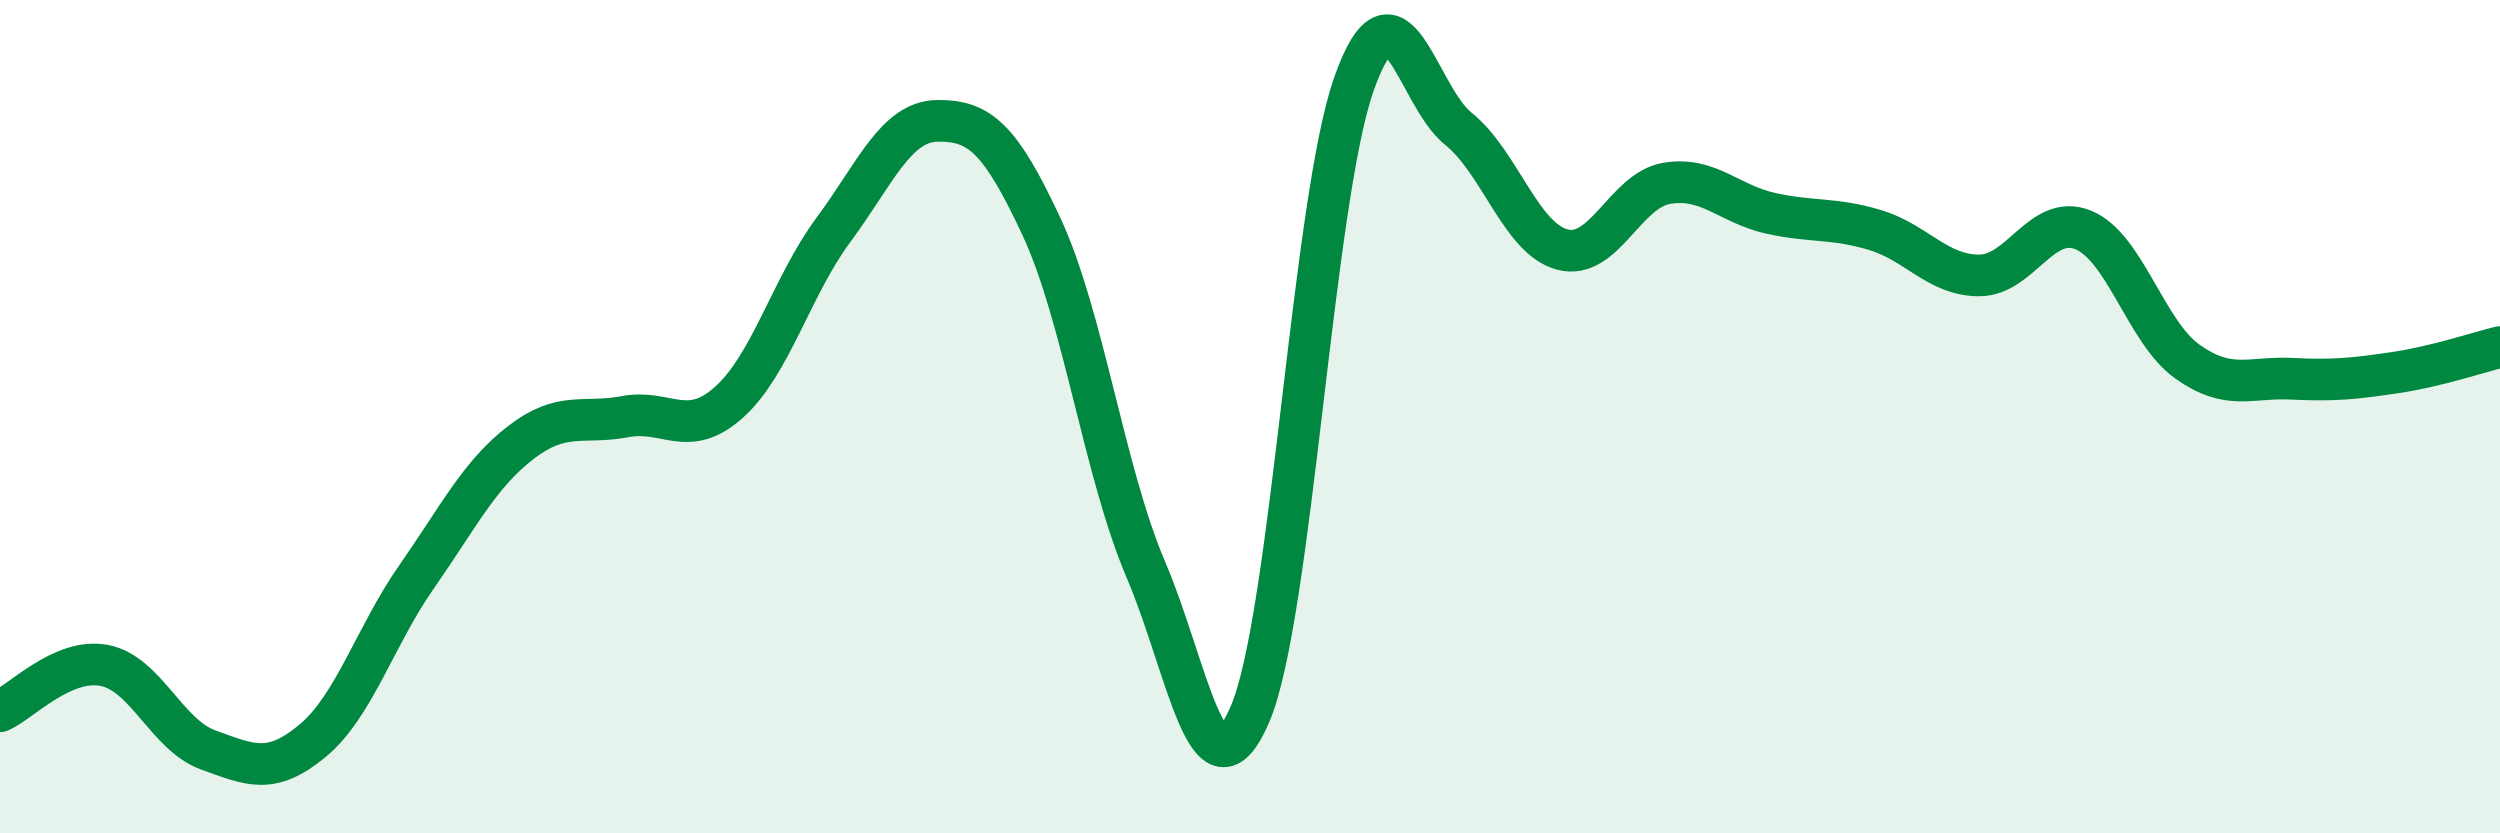 
    <svg width="60" height="20" viewBox="0 0 60 20" xmlns="http://www.w3.org/2000/svg">
      <path
        d="M 0,17.07 C 0.5,16.85 1.5,15.78 2.5,15.97 C 3.5,16.16 4,17.64 5,18 C 6,18.36 6.5,18.61 7.5,17.78 C 8.5,16.95 9,15.27 10,13.84 C 11,12.41 11.5,11.39 12.5,10.62 C 13.5,9.85 14,10.19 15,10 C 16,9.81 16.5,10.55 17.5,9.65 C 18.5,8.75 19,6.87 20,5.52 C 21,4.17 21.5,2.91 22.5,2.9 C 23.5,2.89 24,3.3 25,5.45 C 26,7.6 26.5,11.33 27.5,13.67 C 28.5,16.01 29,19.47 30,17.14 C 31,14.81 31.5,4.81 32.5,2 C 33.5,-0.81 34,2.29 35,3.09 C 36,3.89 36.5,5.73 37.5,5.99 C 38.5,6.25 39,4.57 40,4.4 C 41,4.23 41.5,4.9 42.5,5.12 C 43.5,5.34 44,5.22 45,5.52 C 46,5.82 46.5,6.61 47.5,6.61 C 48.5,6.61 49,5.11 50,5.52 C 51,5.93 51.5,7.97 52.5,8.68 C 53.5,9.39 54,9.04 55,9.09 C 56,9.14 56.5,9.09 57.5,8.94 C 58.5,8.79 59.5,8.45 60,8.33L60 20L0 20Z"
        fill="#008740"
        opacity="0.1"
        stroke-linecap="round"
        stroke-linejoin="round"
      />
      <path
        d="M 0,17.07 C 0.5,16.85 1.5,15.78 2.5,15.97 C 3.5,16.16 4,17.64 5,18 C 6,18.36 6.5,18.61 7.5,17.78 C 8.5,16.95 9,15.27 10,13.84 C 11,12.41 11.5,11.39 12.5,10.62 C 13.5,9.85 14,10.19 15,10 C 16,9.81 16.5,10.55 17.5,9.65 C 18.5,8.75 19,6.87 20,5.52 C 21,4.17 21.5,2.91 22.5,2.9 C 23.5,2.89 24,3.3 25,5.45 C 26,7.6 26.5,11.33 27.5,13.67 C 28.5,16.01 29,19.47 30,17.14 C 31,14.81 31.5,4.81 32.5,2 C 33.5,-0.81 34,2.29 35,3.09 C 36,3.89 36.5,5.73 37.5,5.99 C 38.5,6.25 39,4.57 40,4.4 C 41,4.23 41.5,4.9 42.5,5.12 C 43.5,5.34 44,5.22 45,5.52 C 46,5.82 46.5,6.61 47.5,6.61 C 48.5,6.61 49,5.11 50,5.52 C 51,5.93 51.5,7.97 52.5,8.68 C 53.5,9.39 54,9.04 55,9.09 C 56,9.14 56.5,9.09 57.5,8.94 C 58.5,8.79 59.5,8.45 60,8.33"
        stroke="#008740"
        stroke-width="1"
        fill="none"
        stroke-linecap="round"
        stroke-linejoin="round"
      />
    </svg>
  